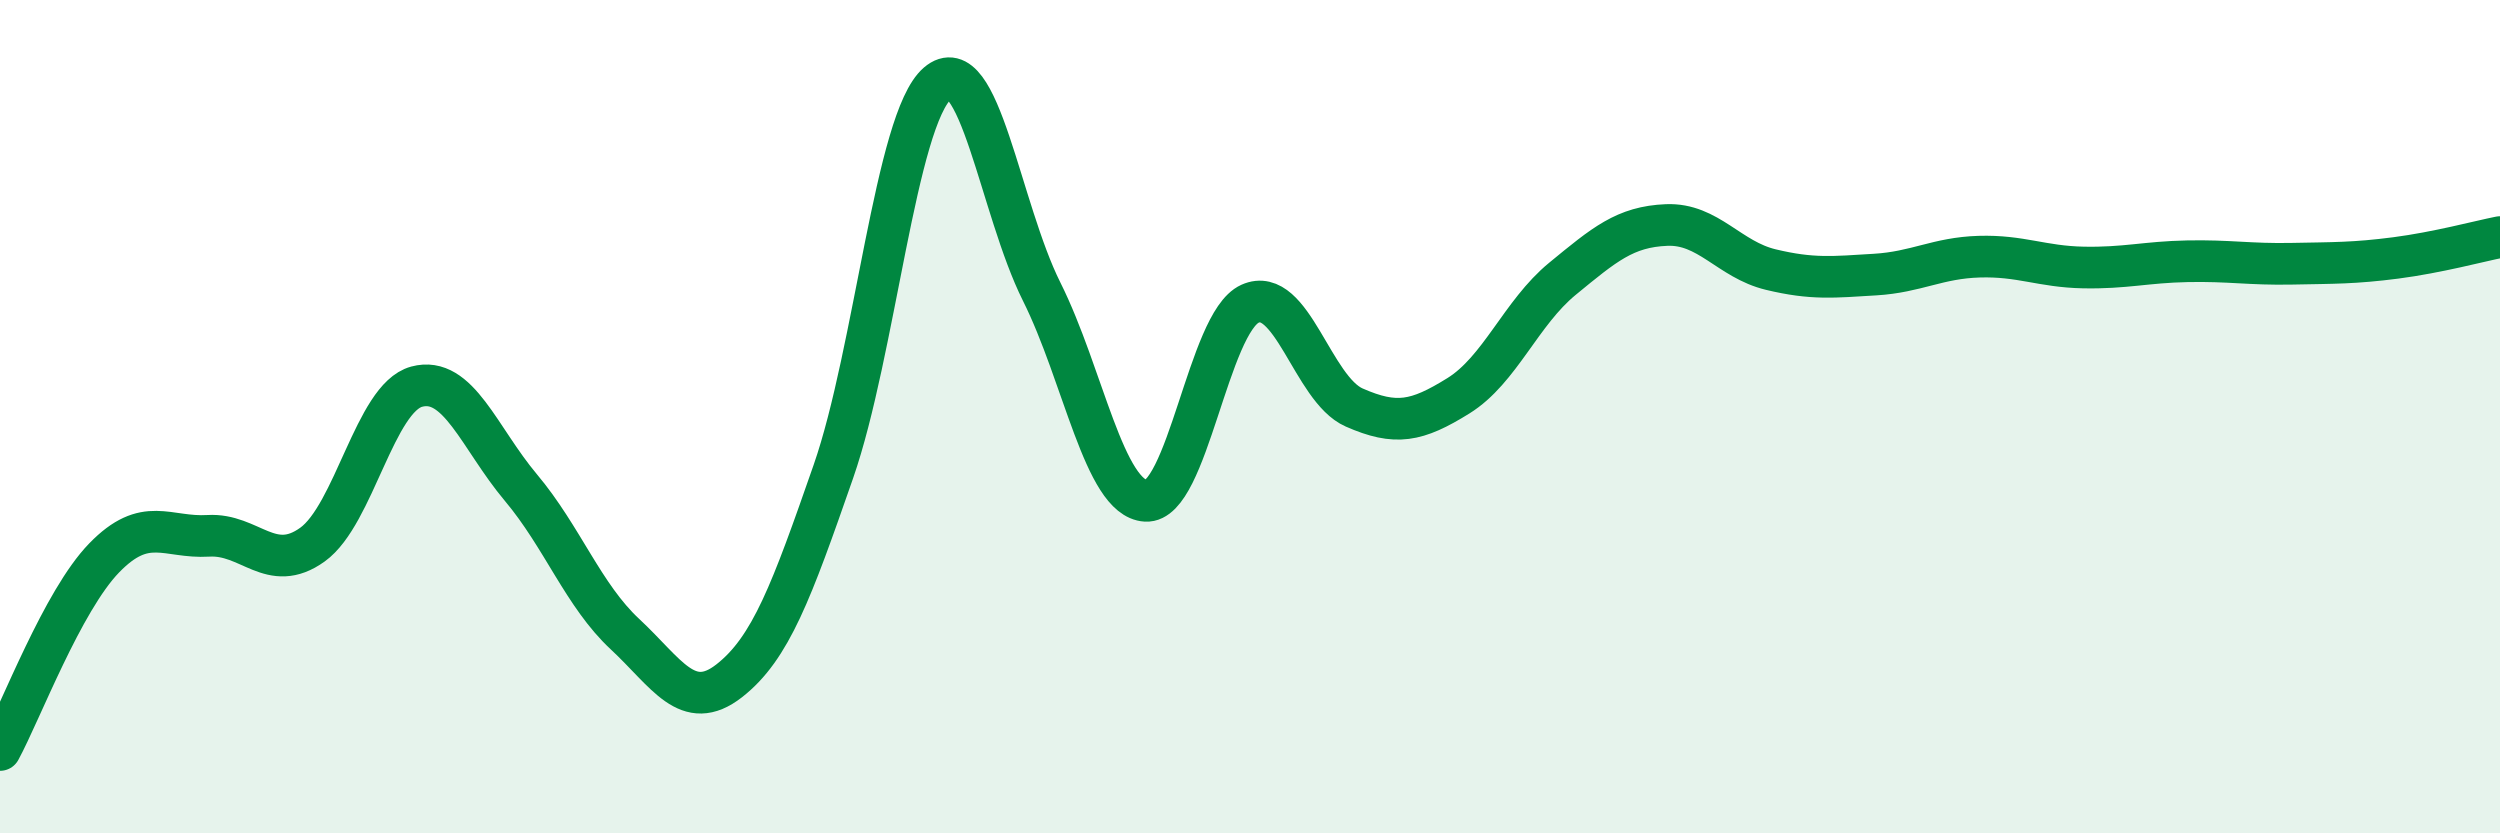 
    <svg width="60" height="20" viewBox="0 0 60 20" xmlns="http://www.w3.org/2000/svg">
      <path
        d="M 0,18 C 0.5,17.08 1.5,14.42 2.5,13.39 C 3.5,12.36 4,12.92 5,12.86 C 6,12.8 6.5,13.79 7.5,13.07 C 8.5,12.35 9,9.55 10,9.28 C 11,9.01 11.5,10.51 12.5,11.7 C 13.5,12.89 14,14.29 15,15.22 C 16,16.15 16.5,17.12 17.5,16.34 C 18.5,15.56 19,14.19 20,11.32 C 21,8.45 21.5,2.86 22.5,2 C 23.5,1.14 24,5 25,7 C 26,9 26.5,11.96 27.5,12.02 C 28.5,12.08 29,7.74 30,7.29 C 31,6.84 31.5,9.34 32.5,9.78 C 33.5,10.22 34,10.12 35,9.5 C 36,8.88 36.5,7.51 37.5,6.69 C 38.5,5.87 39,5.44 40,5.4 C 41,5.36 41.5,6.23 42.5,6.47 C 43.5,6.71 44,6.65 45,6.59 C 46,6.53 46.5,6.19 47.5,6.16 C 48.5,6.13 49,6.4 50,6.42 C 51,6.44 51.5,6.29 52.5,6.27 C 53.5,6.25 54,6.35 55,6.33 C 56,6.31 56.5,6.32 57.5,6.19 C 58.5,6.06 59.5,5.79 60,5.69L60 20L0 20Z"
        fill="#008740"
        opacity="0.1"
        stroke-linecap="round"
        stroke-linejoin="round"
      />
      <path
        d="M 0,18 C 0.5,17.08 1.5,14.42 2.5,13.39 C 3.5,12.36 4,12.92 5,12.86 C 6,12.8 6.5,13.79 7.5,13.07 C 8.5,12.35 9,9.55 10,9.28 C 11,9.01 11.5,10.51 12.5,11.7 C 13.5,12.89 14,14.29 15,15.22 C 16,16.15 16.5,17.12 17.5,16.34 C 18.5,15.56 19,14.19 20,11.32 C 21,8.45 21.5,2.86 22.5,2 C 23.5,1.14 24,5 25,7 C 26,9 26.5,11.96 27.5,12.02 C 28.5,12.08 29,7.74 30,7.29 C 31,6.84 31.5,9.34 32.5,9.78 C 33.5,10.22 34,10.12 35,9.5 C 36,8.88 36.5,7.51 37.5,6.69 C 38.5,5.87 39,5.44 40,5.4 C 41,5.36 41.5,6.23 42.5,6.47 C 43.5,6.71 44,6.65 45,6.59 C 46,6.53 46.5,6.19 47.5,6.16 C 48.5,6.13 49,6.4 50,6.42 C 51,6.44 51.5,6.29 52.5,6.27 C 53.5,6.25 54,6.35 55,6.33 C 56,6.31 56.5,6.32 57.5,6.19 C 58.5,6.06 59.5,5.79 60,5.69"
        stroke="#008740"
        stroke-width="1"
        fill="none"
        stroke-linecap="round"
        stroke-linejoin="round"
      />
    </svg>
  